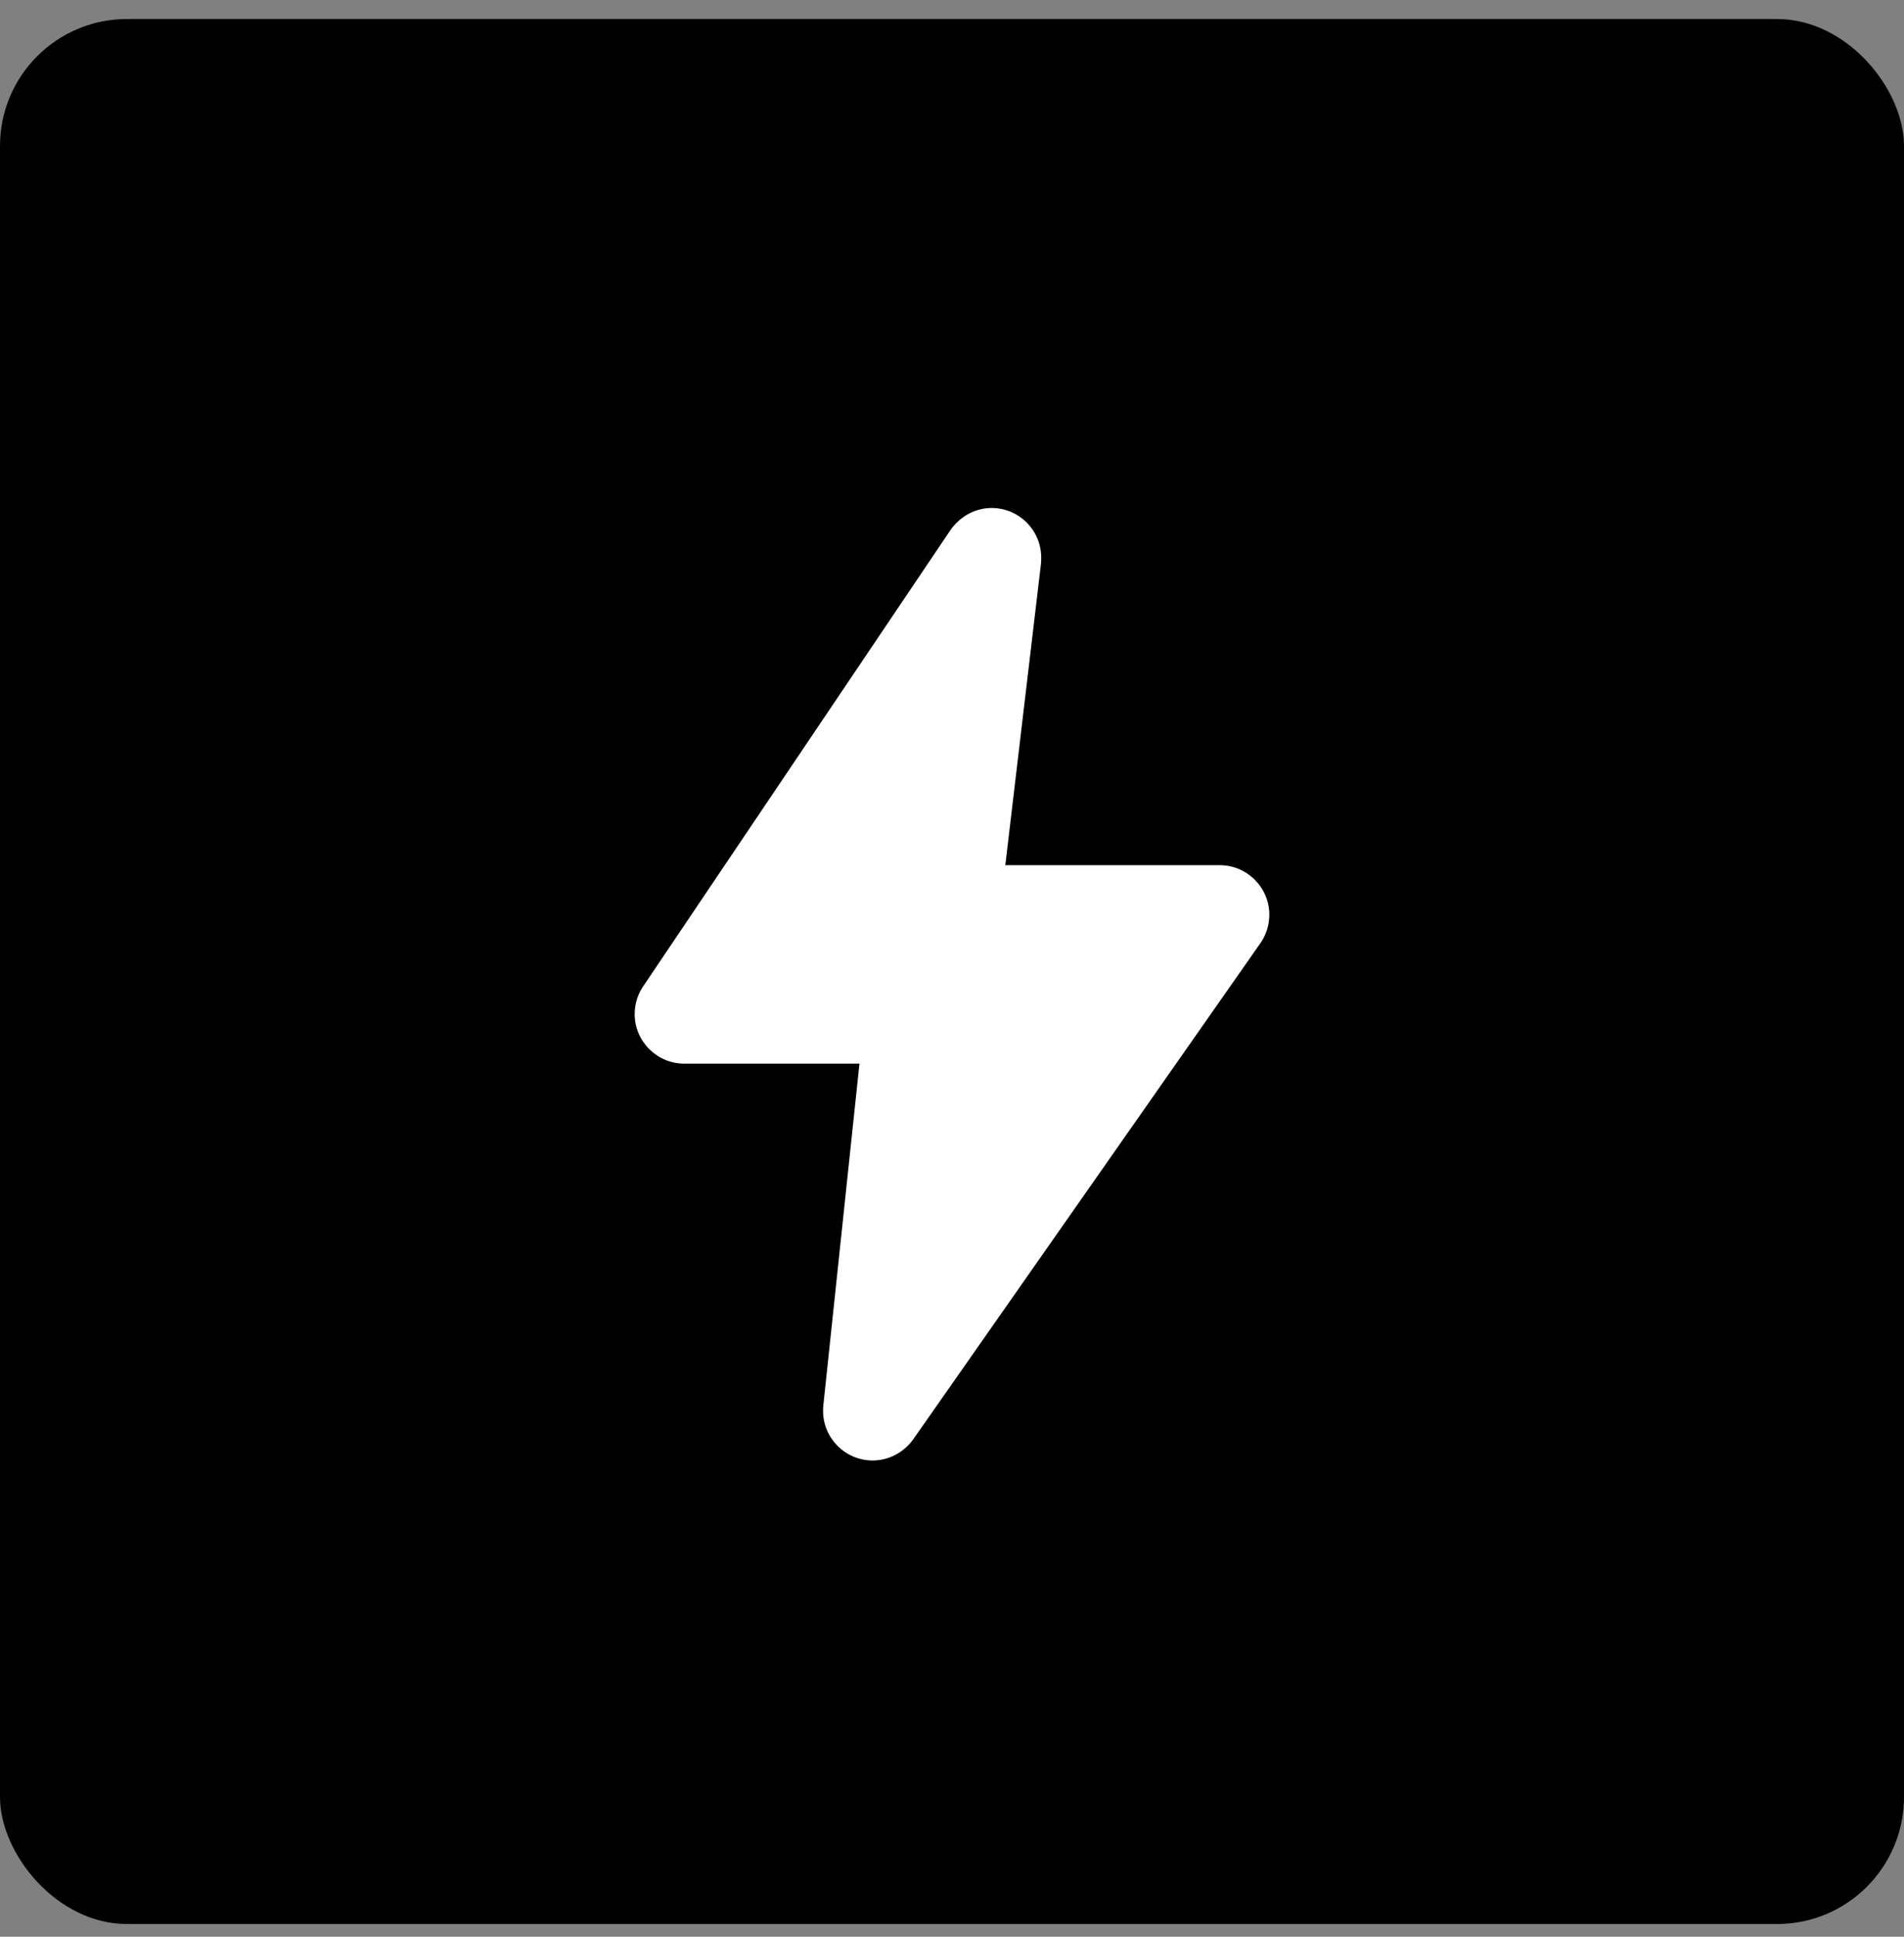 <svg width="60" height="61" viewBox="0 0 60 61" fill="none" xmlns="http://www.w3.org/2000/svg">
<rect x="0" y="0" width="60" height="61" fill="#808080" stroke="none"/>
<g id="bl9_icon1">
<rect y="0.599" width="60" height="60" rx="4" fill="black"/>
<path id="Vector" d="M21.563 33.5H27.084L25.944 44.276C25.939 44.309 25.937 44.405 25.937 44.437C25.937 45.299 26.639 46 27.5 46C27.99 46 28.457 45.765 28.767 45.349L39.688 29.75C39.89 29.479 39.999 29.151 40 28.813C40 27.951 39.299 27.25 38.438 27.25H31.68L32.805 17.746C32.809 17.71 32.811 17.599 32.811 17.563C32.813 16.701 32.111 16 31.25 16C30.76 16 30.293 16.235 29.973 16.664L20.312 31C20.11 31.271 20.001 31.6 20 31.938C20 32.799 20.701 33.5 21.563 33.5Z" fill="white"/>
</g>
</svg>
